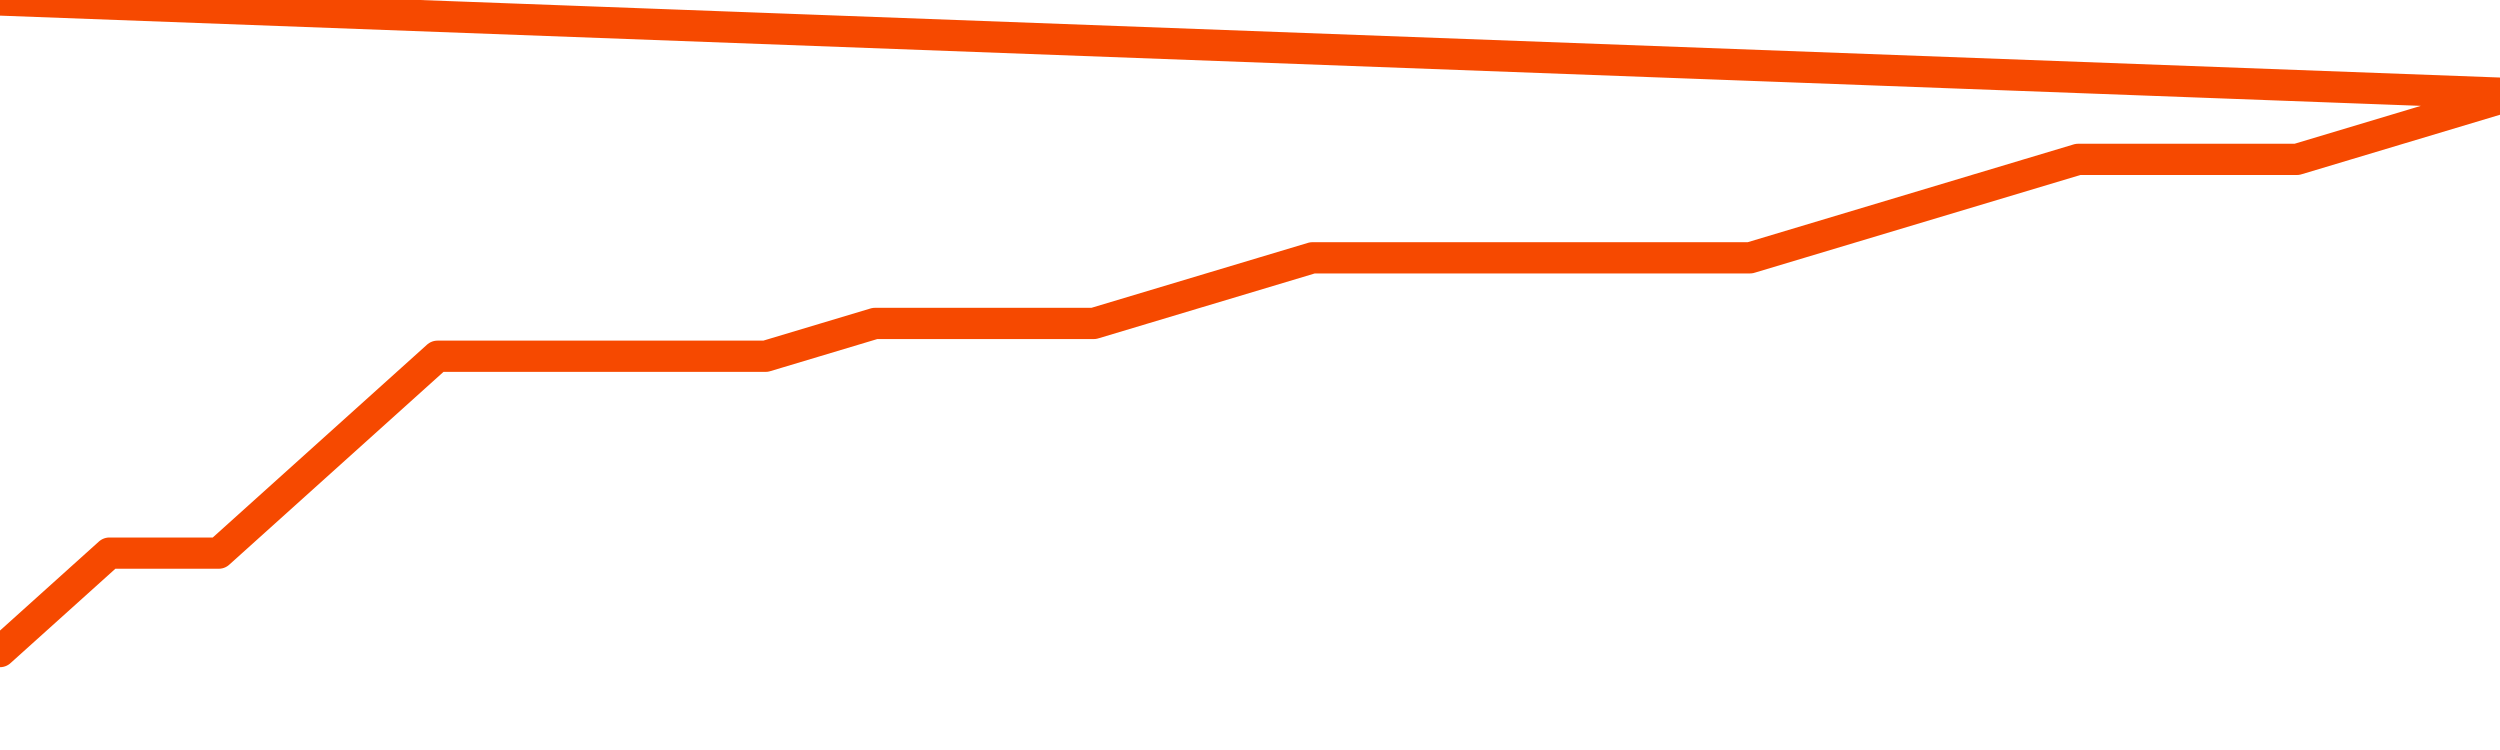       <svg
        version="1.1"
        xmlns="http://www.w3.org/2000/svg"
        width="80"
        height="24"
        viewBox="0 0 80 24">
        <path
          fill="url(#gradient)"
          fill-opacity="0.56"
          stroke="none"
          d="M 0,26 0.0,20.85 3.5,17.7 7.0,17.7 10.5,14.55 14.0,11.4 17.5,11.4 21.0,11.4 24.5,11.4 28.0,10.35 31.5,10.35 35.0,10.35 38.5,9.3 42.0,8.25 45.5,8.25 49.0,8.25 52.5,8.25 56.0,8.25 59.5,7.2 63.0,6.15 66.5,5.1 70.0,5.1 73.5,5.1 77.0,4.05 80.5,3.0 82,26 Z"
        />
        <path
          fill="none"
          stroke="#F64900"
          stroke-width="1"
          stroke-linejoin="round"
          stroke-linecap="round"
          d="M 0.0,20.85 3.5,17.7 7.0,17.7 10.5,14.55 14.0,11.4 17.5,11.4 21.0,11.4 24.5,11.4 28.0,10.35 31.5,10.35 35.0,10.35 38.5,9.3 42.0,8.25 45.5,8.25 49.0,8.25 52.5,8.25 56.0,8.25 59.5,7.2 63.0,6.15 66.5,5.1 70.0,5.1 73.5,5.1 77.0,4.05 80.5,3.0.join(' ') }"
        />
      </svg>
